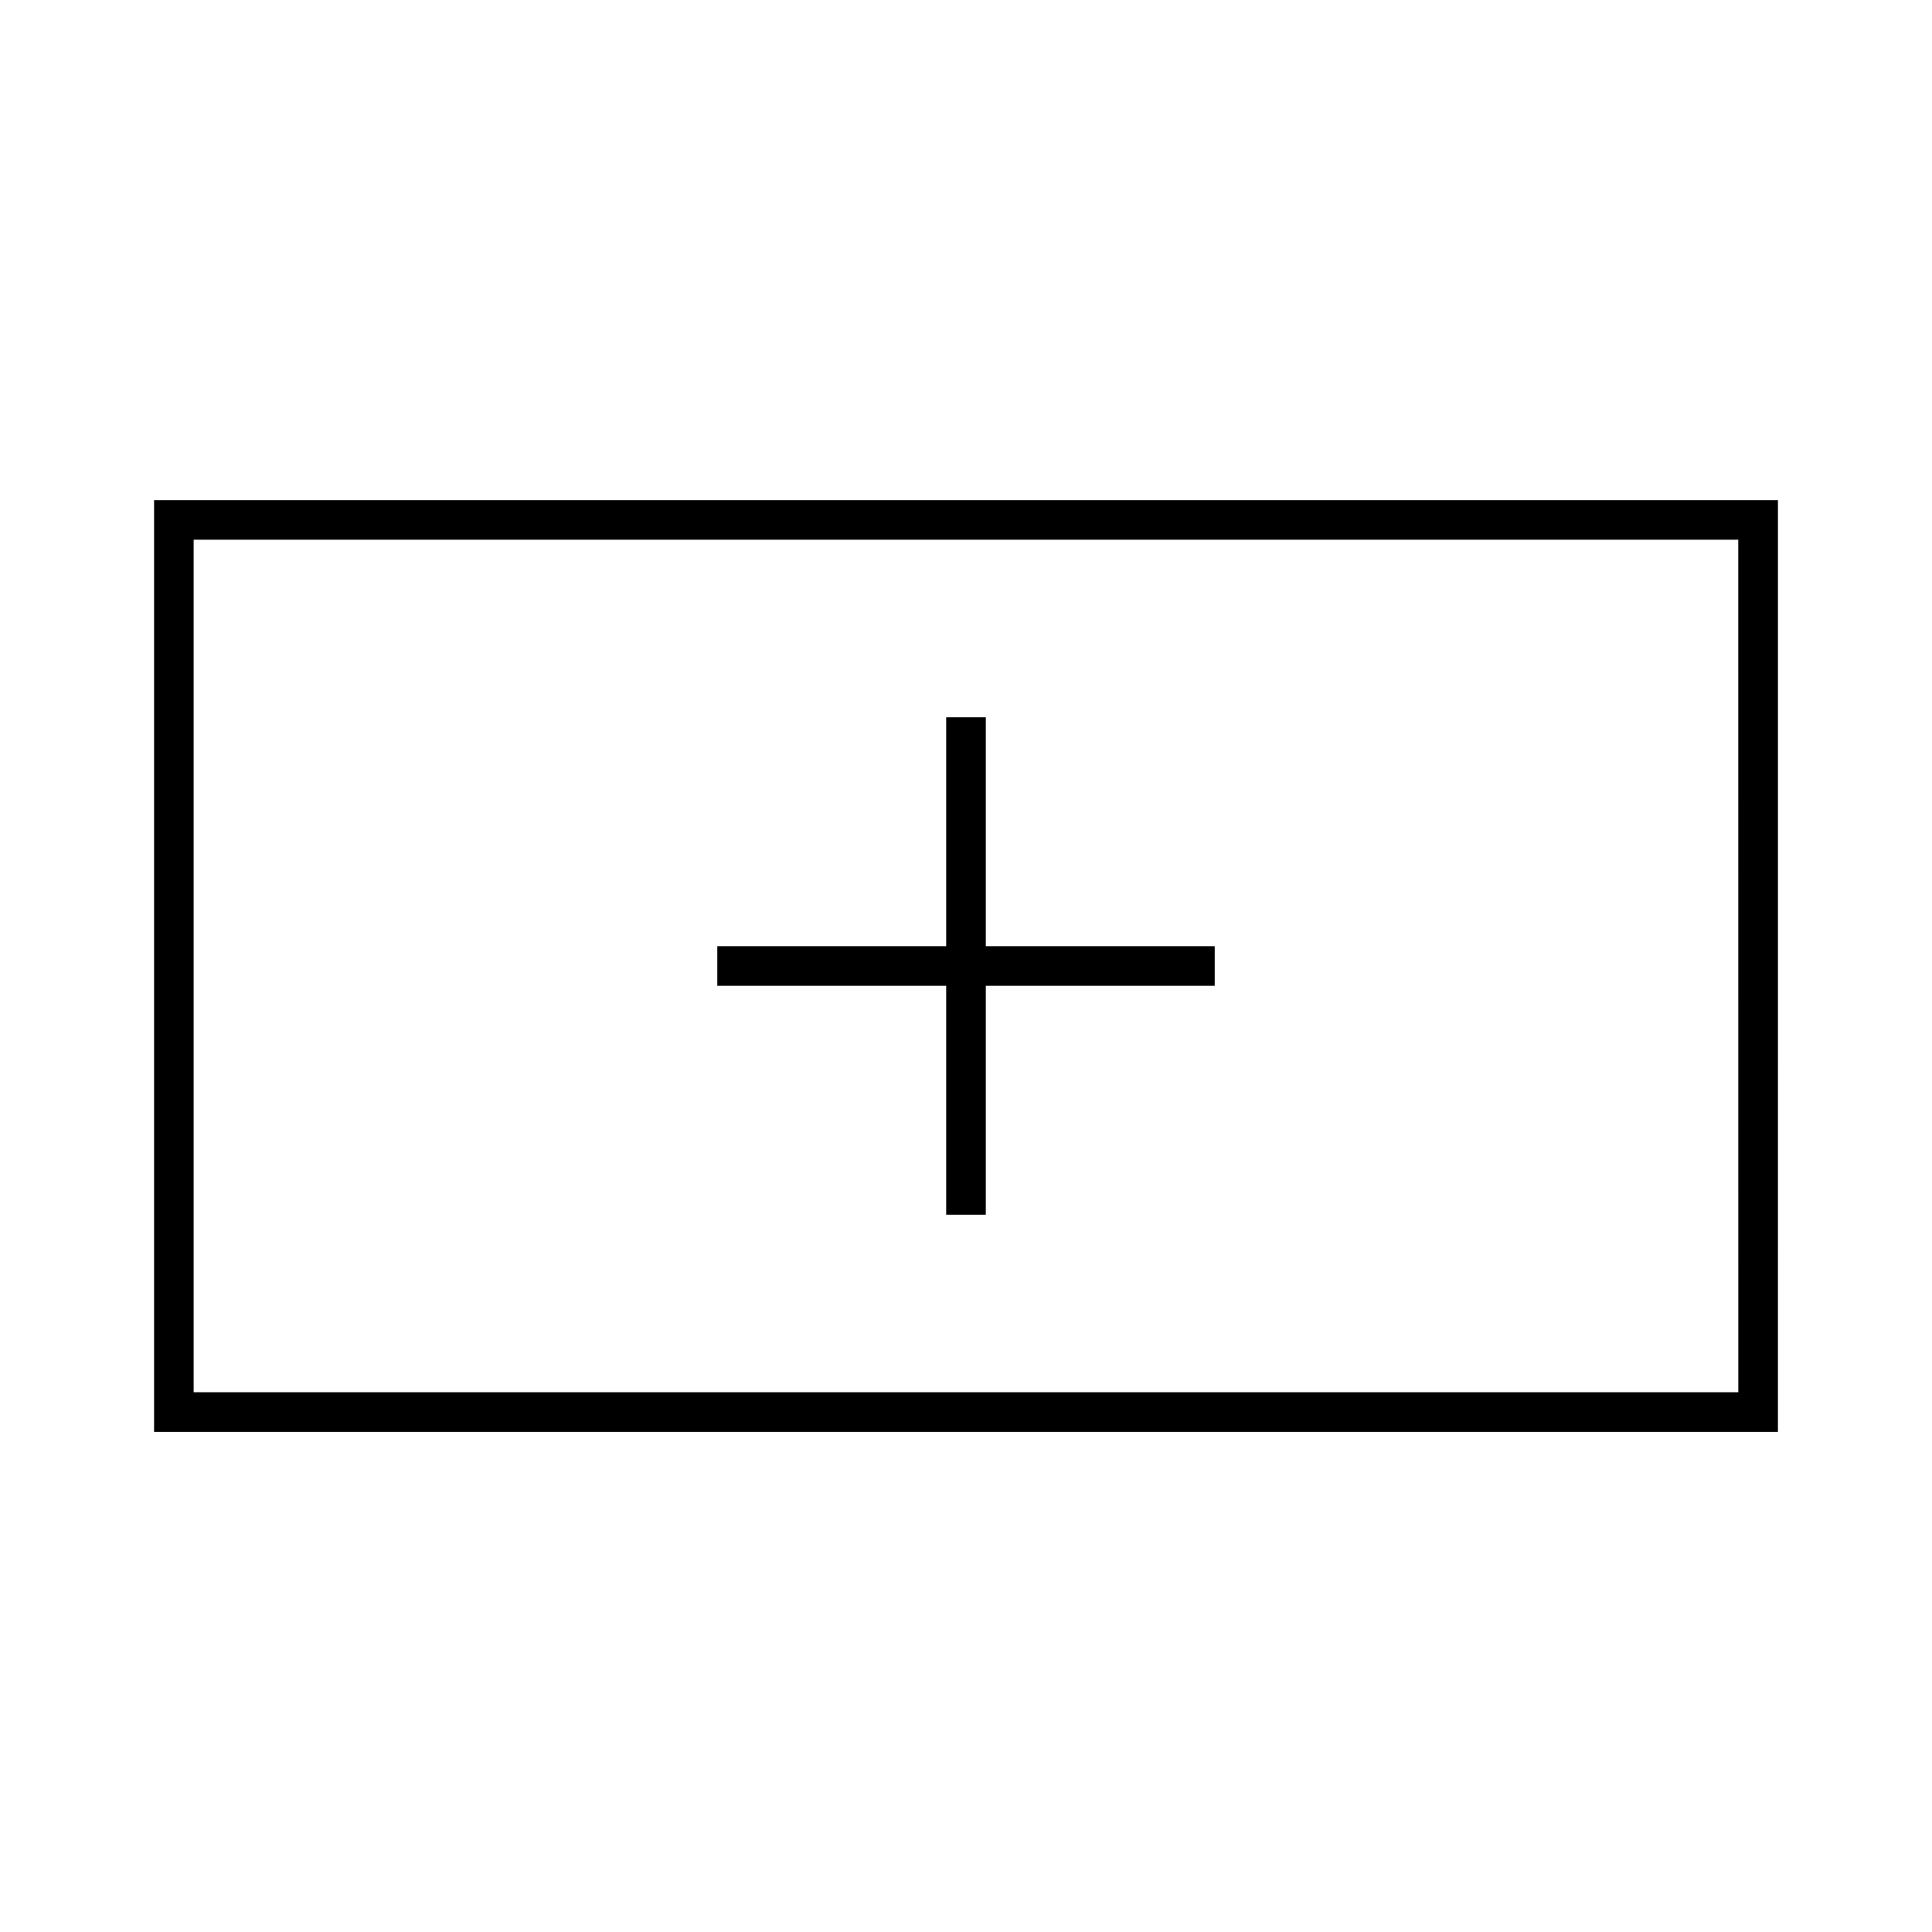 <?xml version="1.0" encoding="UTF-8"?>
<!-- Uploaded to: ICON Repo, www.iconrepo.com, Generator: ICON Repo Mixer Tools -->
<svg fill="#000000" width="800px" height="800px" version="1.1" viewBox="144 144 512 512" xmlns="http://www.w3.org/2000/svg">
 <g>
  <path d="m184.83 276.54v246.93h430.34l0.004-246.93zm419.84 236.42h-409.35v-225.93h409.34z"/>
  <path d="m394.75 465.91h10.496v-60.664h60.664v-10.496h-60.664v-60.66h-10.496v60.66h-60.656v10.496h60.656z"/>
 </g>
</svg>